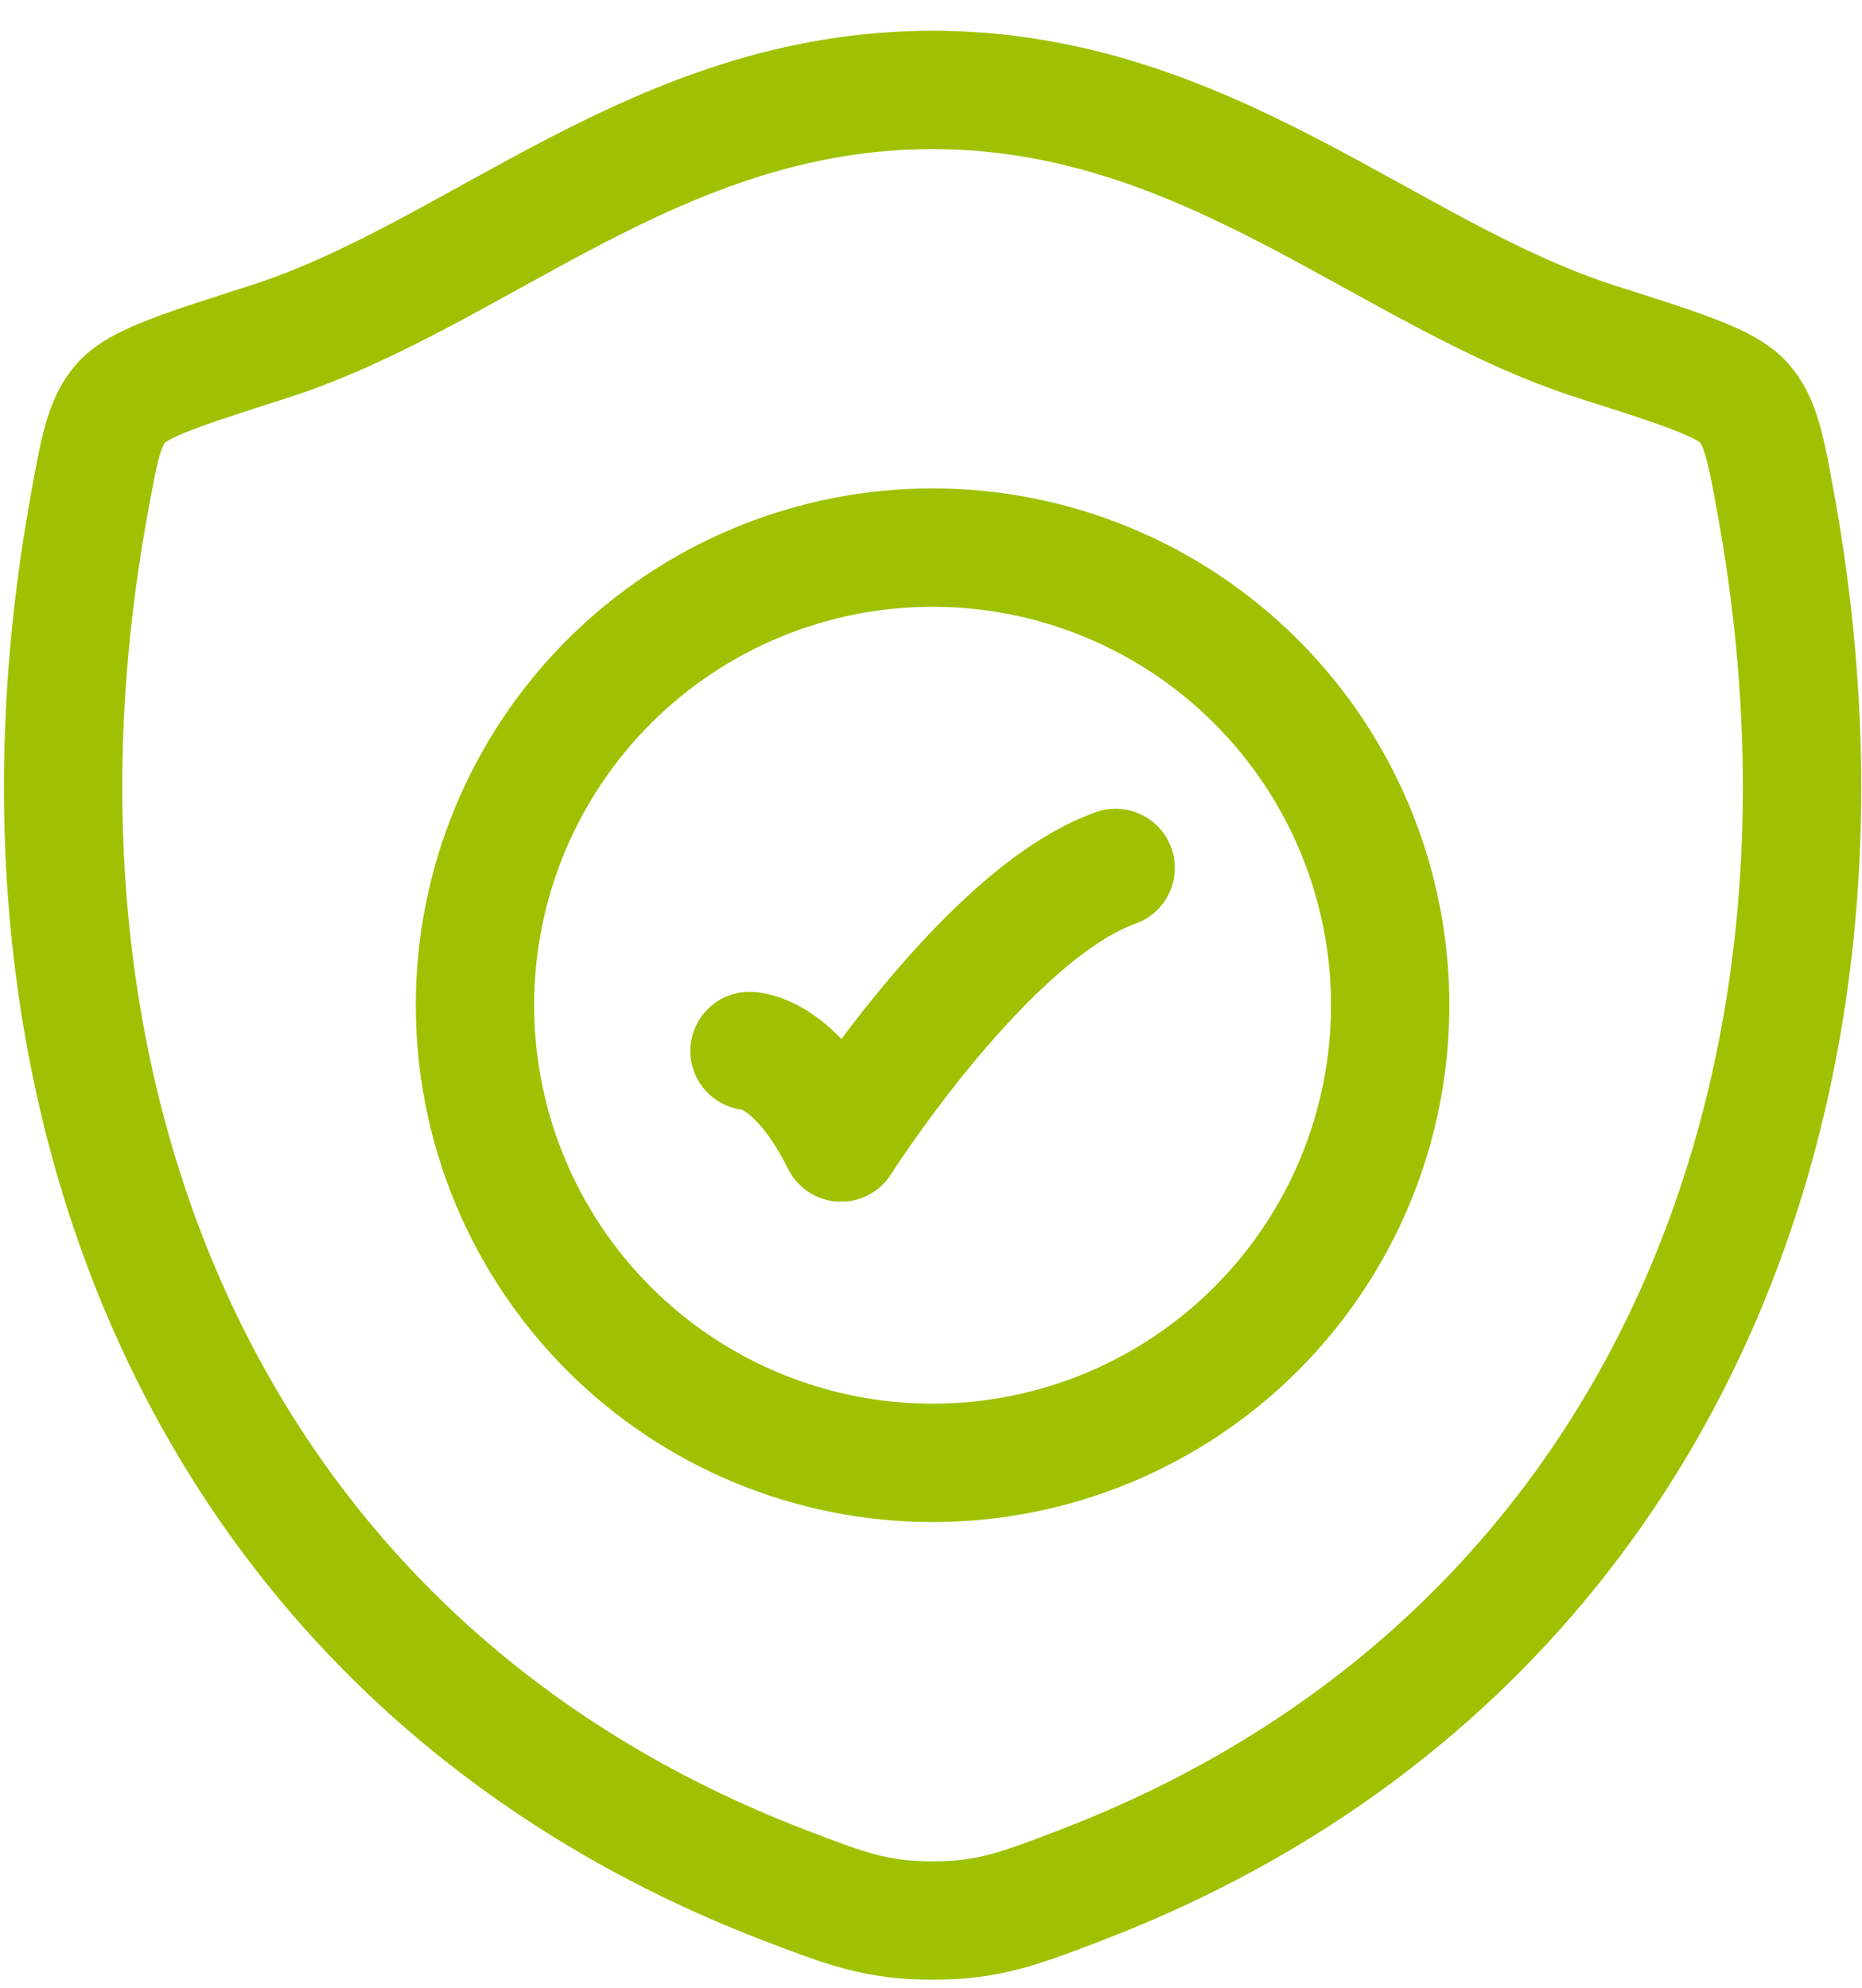 <svg width="59" height="63" viewBox="0 0 59 63" fill="none" xmlns="http://www.w3.org/2000/svg">
<g id="Group 102">
<path id="Vector" d="M29.544 2.85C20.821 2.85 15.166 8.705 8.479 10.84C5.758 11.71 4.398 12.142 3.847 12.754C3.296 13.363 3.137 14.259 2.815 16.045C-0.636 35.173 6.904 52.858 24.884 59.742C26.812 60.482 27.778 60.85 29.553 60.85C31.328 60.85 32.296 60.479 34.228 59.739C52.205 52.858 59.736 35.173 56.285 16.045C55.963 14.259 55.801 13.363 55.25 12.751C54.699 12.139 53.342 11.707 50.621 10.84C43.931 8.705 38.267 2.85 29.544 2.85Z" stroke="#9EC202" stroke-width="3.75" stroke-linecap="round" stroke-linejoin="round"/>
<path id="Vector_2" d="M23.75 33.3C23.75 33.3 25.2 33.3 26.65 36.2C26.65 36.2 31.255 28.95 35.35 27.5" stroke="#9EC202" stroke-width="3.75" stroke-linecap="round" stroke-linejoin="round"/>
<path id="Vector_3" d="M44.05 31.85C44.05 35.696 42.522 39.384 39.803 42.103C37.084 44.822 33.395 46.35 29.55 46.35C25.704 46.35 22.016 44.822 19.297 42.103C16.578 39.384 15.05 35.696 15.05 31.85C15.05 28.005 16.578 24.316 19.297 21.597C22.016 18.878 25.704 17.35 29.55 17.35C33.395 17.35 37.084 18.878 39.803 21.597C42.522 24.316 44.05 28.005 44.05 31.85Z" stroke="#9EC202" stroke-width="3.75" stroke-linecap="round" stroke-linejoin="round"/>
</g>
</svg>
